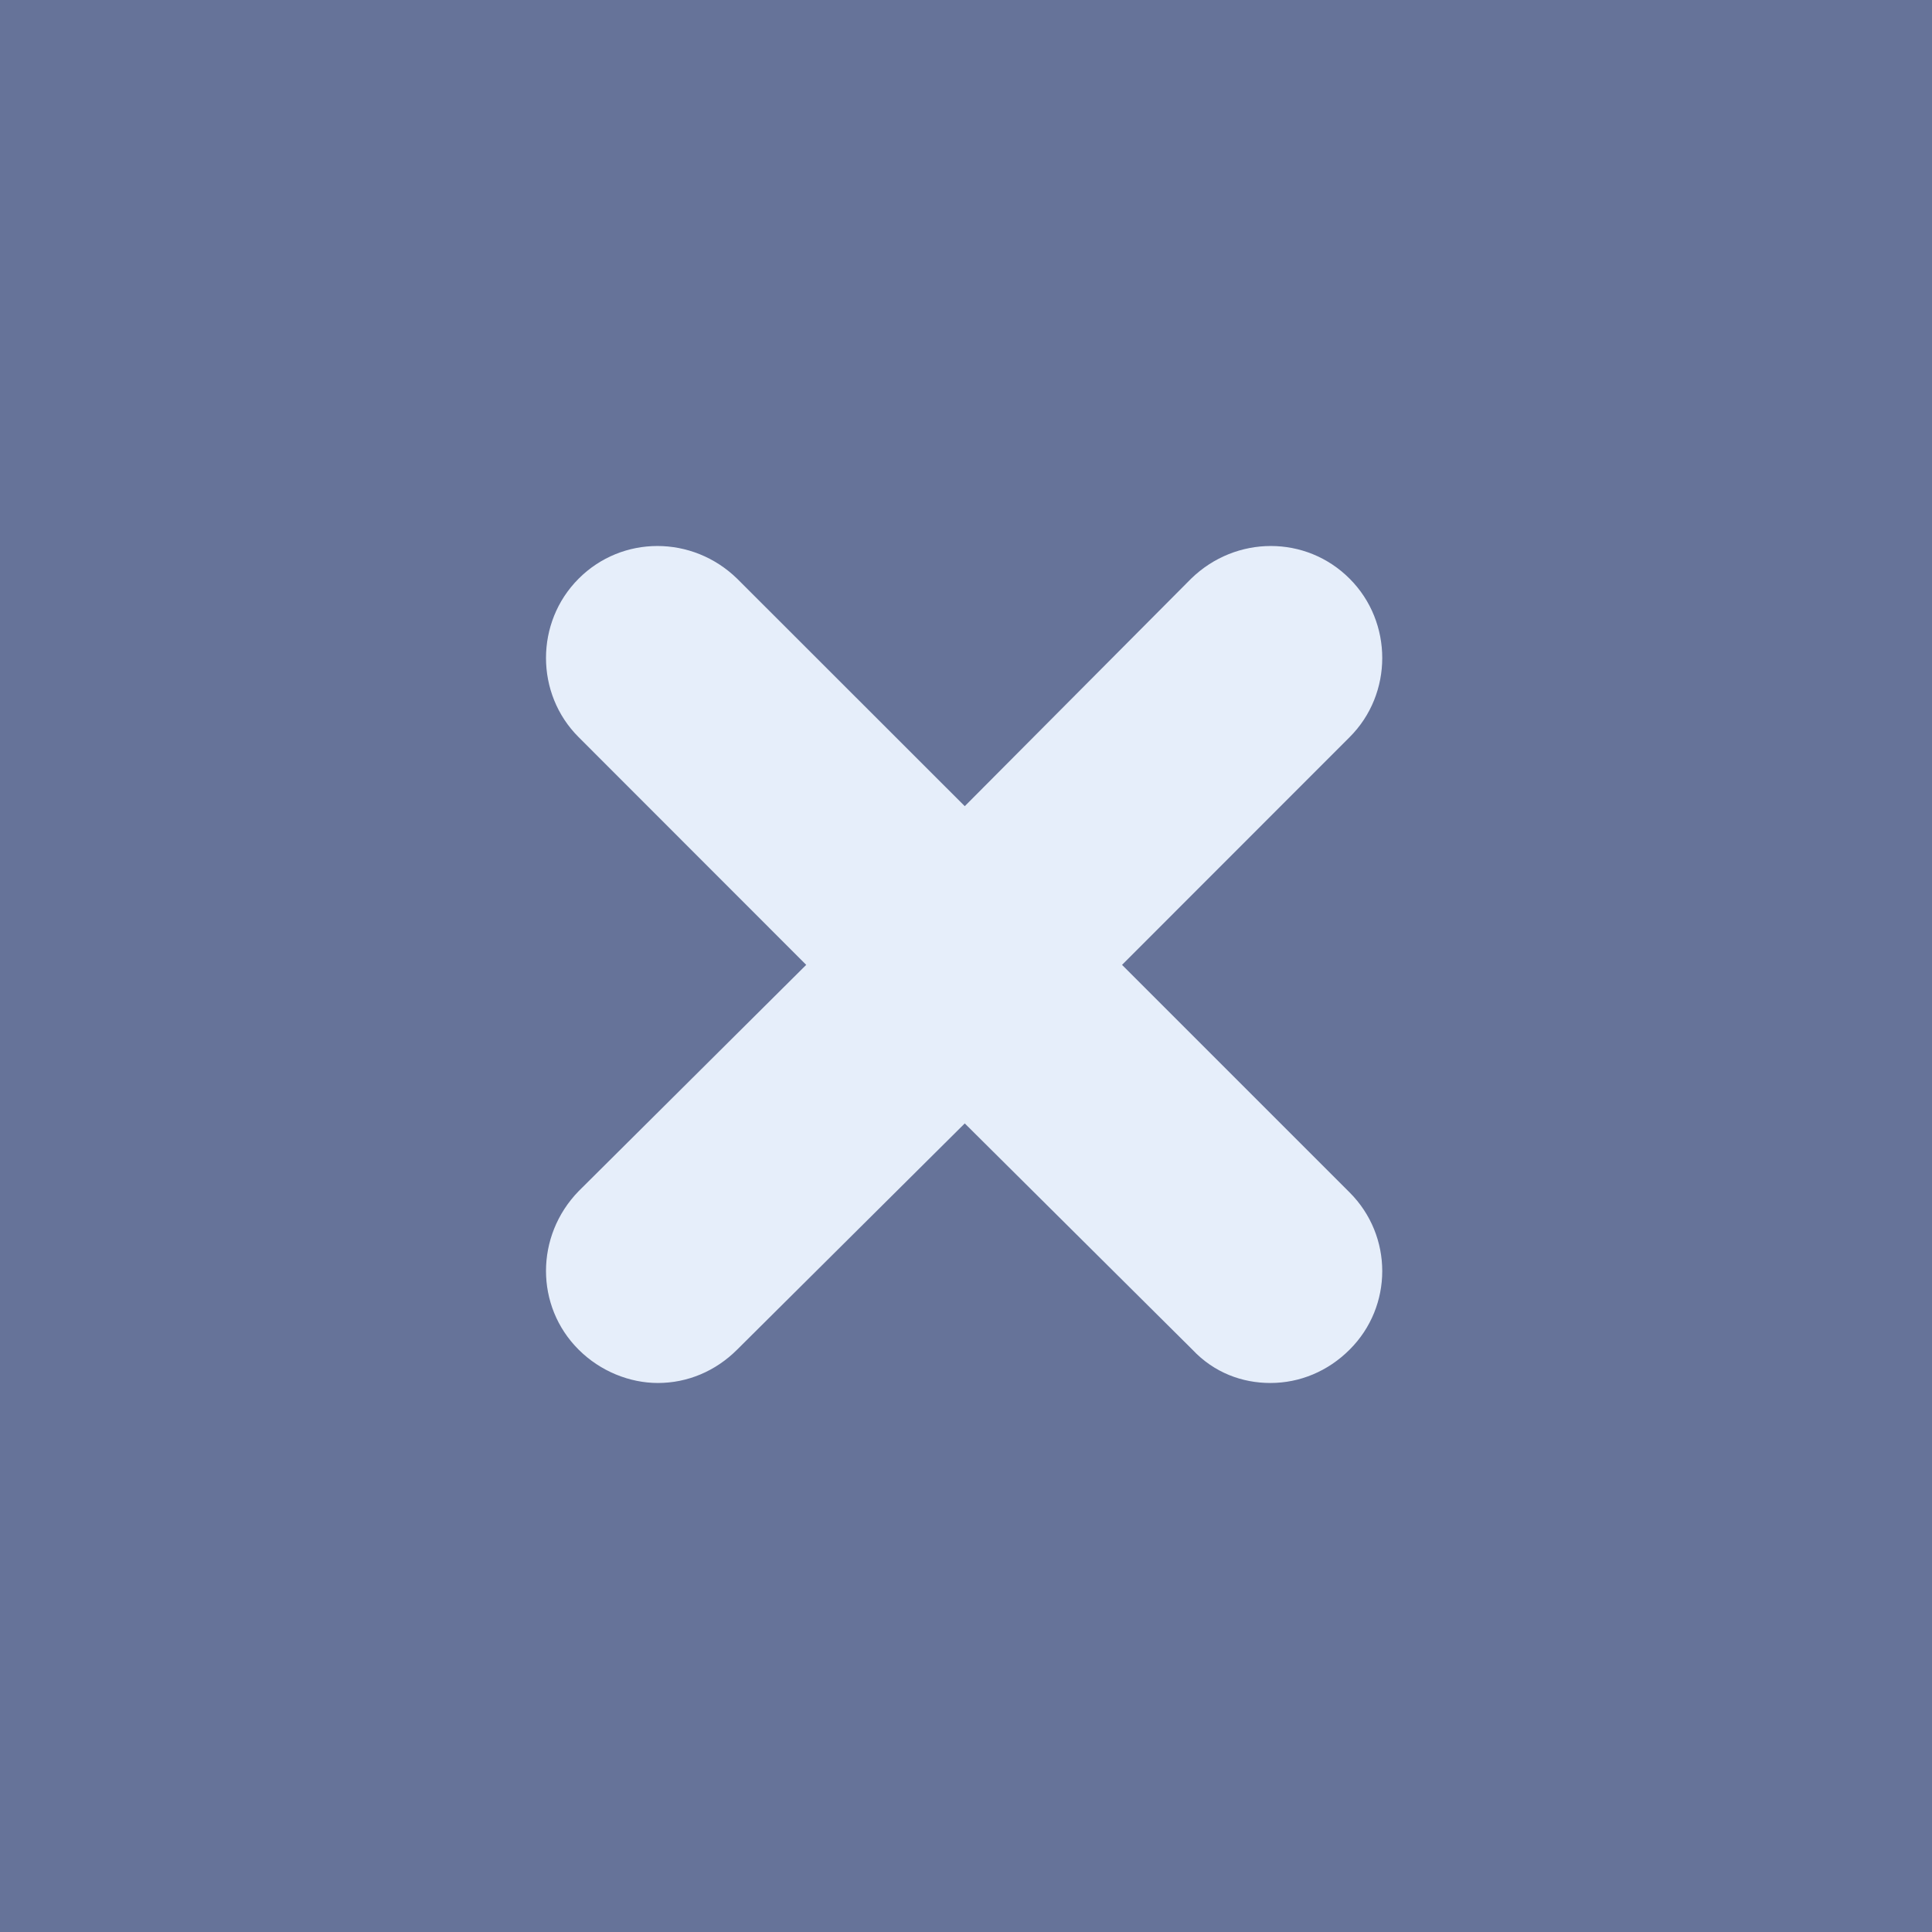 <?xml version="1.0" encoding="UTF-8"?> <svg xmlns="http://www.w3.org/2000/svg" width="414" height="414" viewBox="0 0 414 414" fill="none"> <rect width="414" height="414" fill="#667399"></rect> <path d="M255.233 124.008C264.823 114.664 279.893 114.664 289.209 124.008C298.525 133.324 298.525 148.668 289.209 157.956L240.437 206.756L289.209 255.528C298.525 264.844 298.525 279.914 289.209 289.202C284.551 293.86 278.523 296.354 272.221 296.354C266.193 296.354 260.165 294.162 255.507 289.202L206.735 240.732L157.963 289.202C153.305 293.86 147.277 296.354 140.975 296.354C134.947 296.354 128.645 293.86 123.987 289.202C114.671 279.914 114.671 264.844 123.987 255.254L172.759 206.756L123.987 157.956C114.671 148.668 114.671 133.324 123.987 124.008C133.303 114.664 148.373 114.664 157.963 124.008L206.735 172.752L255.233 124.008Z" fill="#E6EEFA"></path> </svg> 